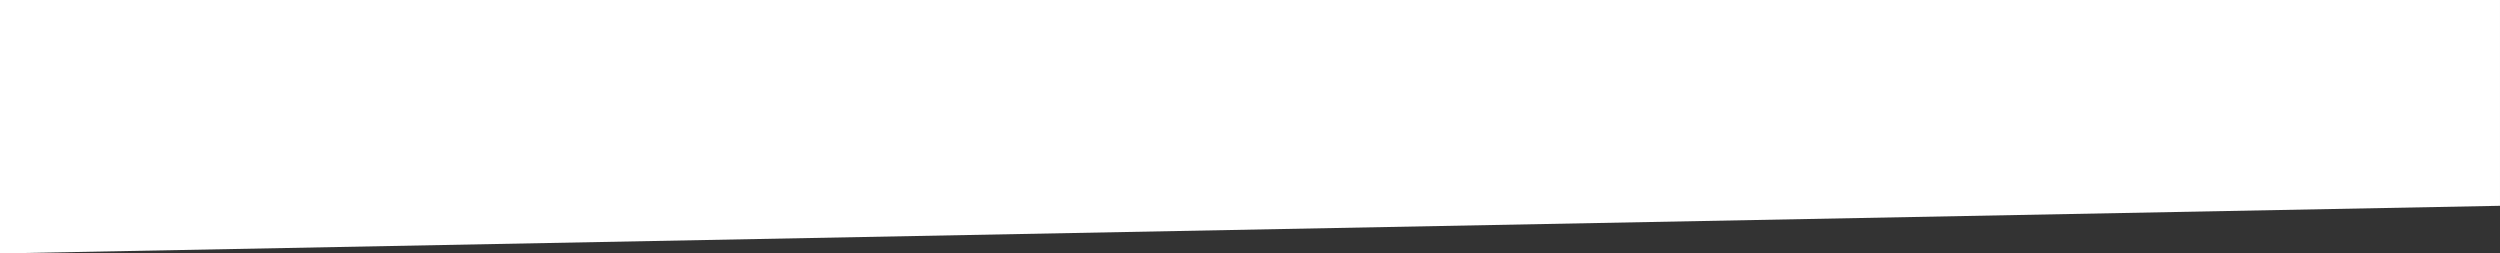 <?xml version="1.0" encoding="UTF-8"?> <svg xmlns="http://www.w3.org/2000/svg" viewBox="0 0 1230.01 124.70" data-guides="{&quot;vertical&quot;:[],&quot;horizontal&quot;:[]}"><rect x="0" y="0" width="1230.01" height="124.70" fill="#333333" stroke="none"/><defs></defs><path fill="#ffffff" stroke="" fill-opacity="1" stroke-width="0" stroke-opacity="0" id="tSvg122e0d19b18" title="Path 1" d="M-0.002 -0.002C-0.002 -0.002 -0.002 -0.002 -0.002 -0.002H1230.006C1230.006 -0.002 1230.006 -0.002 1230.006 -0.002V101.252C1230.006 101.252 1230.006 101.252 1230.006 101.252L-0.002 124.695C-0.002 124.695 -0.002 124.695 -0.002 124.695Z"></path></svg> 